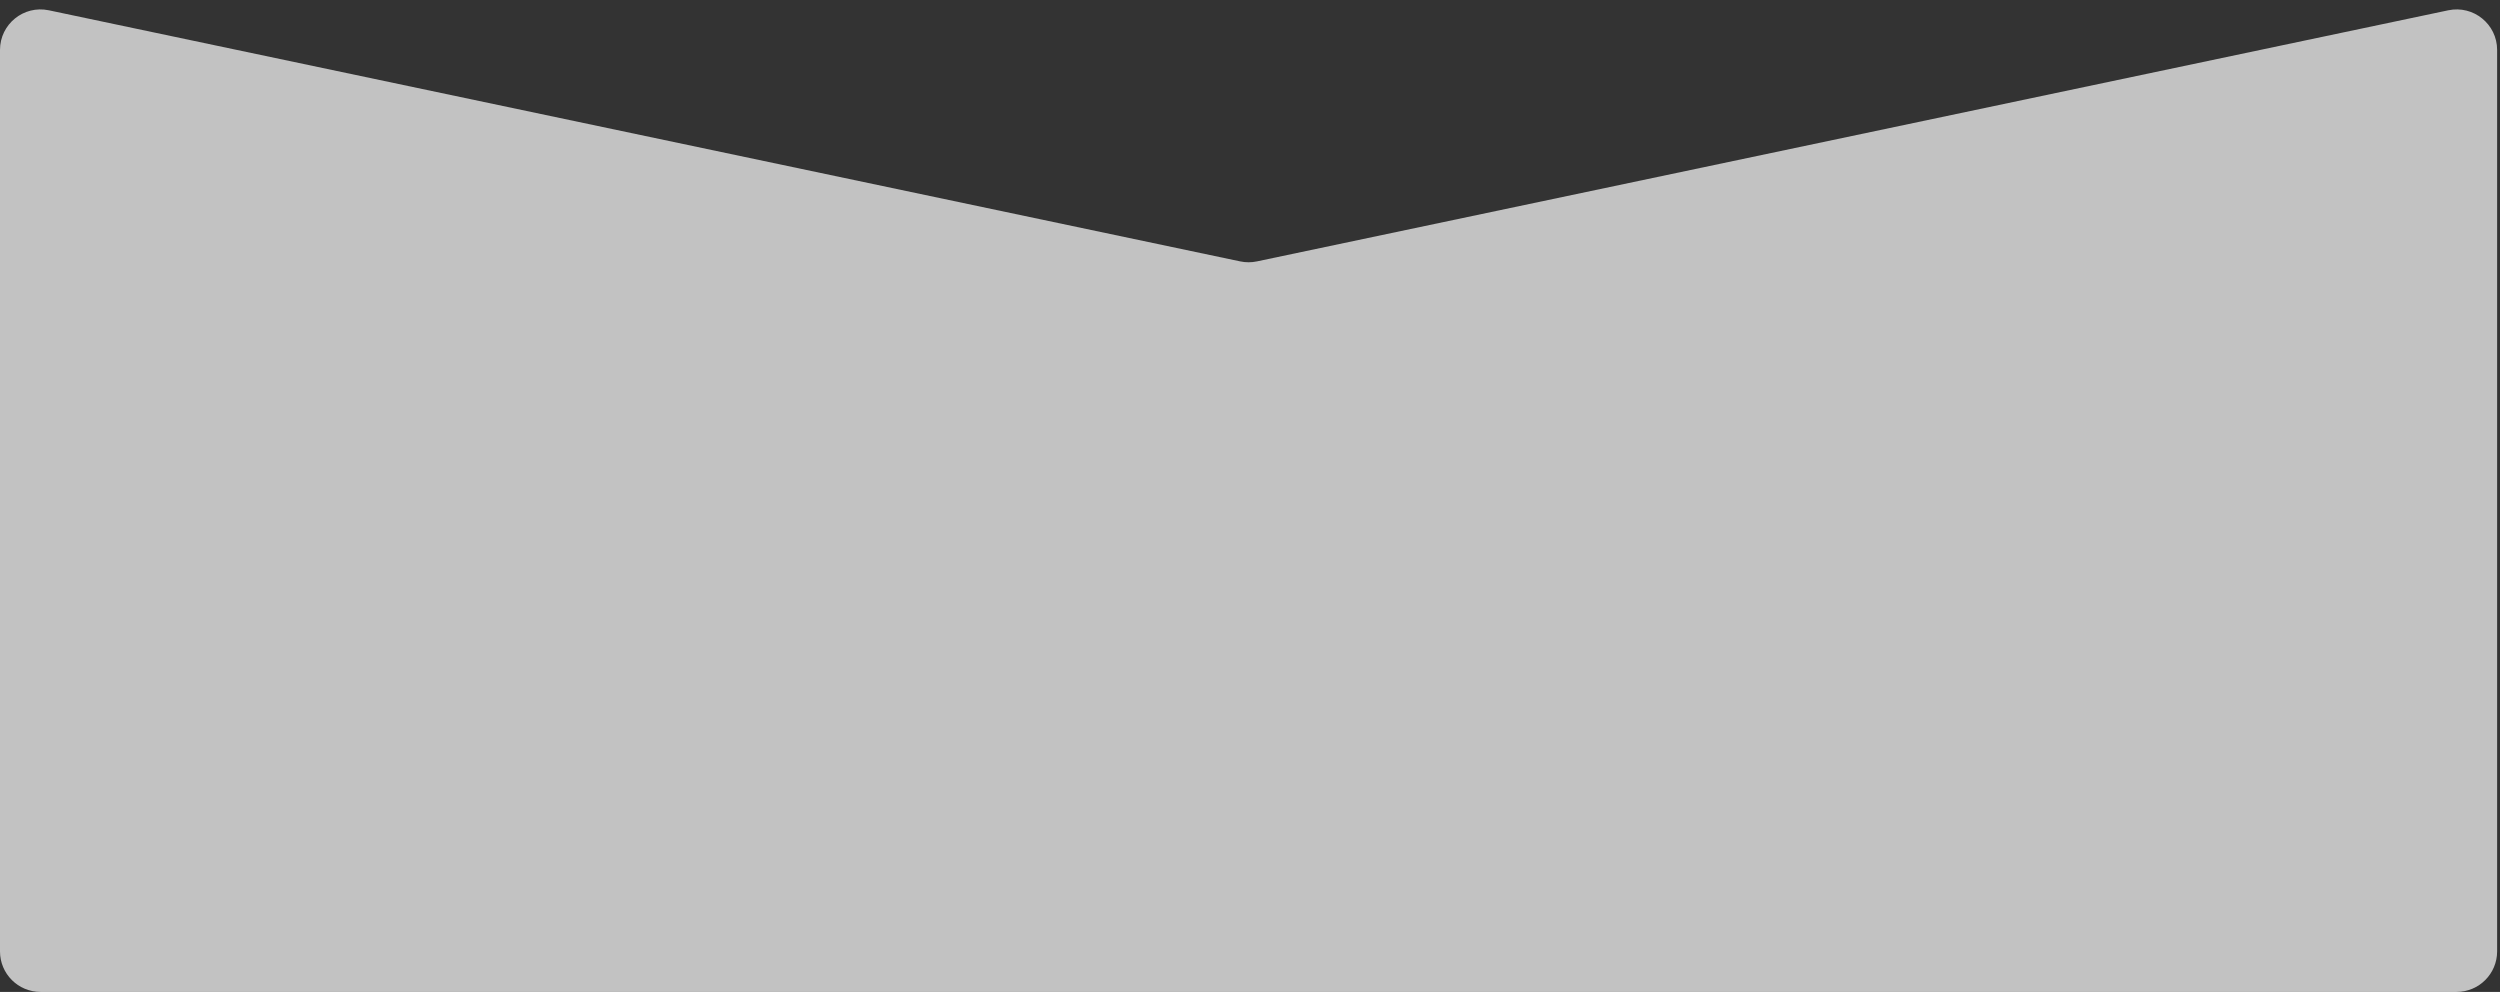 <svg width="247" height="98" viewBox="0 0 247 98" fill="none" xmlns="http://www.w3.org/2000/svg">
<rect x="0" y="0" width="247" height="98" fill="#333333" stroke="none"/>
<path d="M0 4.931C0 2.39 2.339 0.493 4.825 1.017L122.533 25.826C123.077 25.941 123.639 25.941 124.183 25.826L241.891 1.017C244.378 0.493 246.716 2.39 246.716 4.931V36V94C246.716 96.209 244.925 98 242.716 98H123.358H4C1.791 98 0 96.209 0 94L0 36V4.931Z" fill="white" fill-opacity="0.7"/>
</svg>
